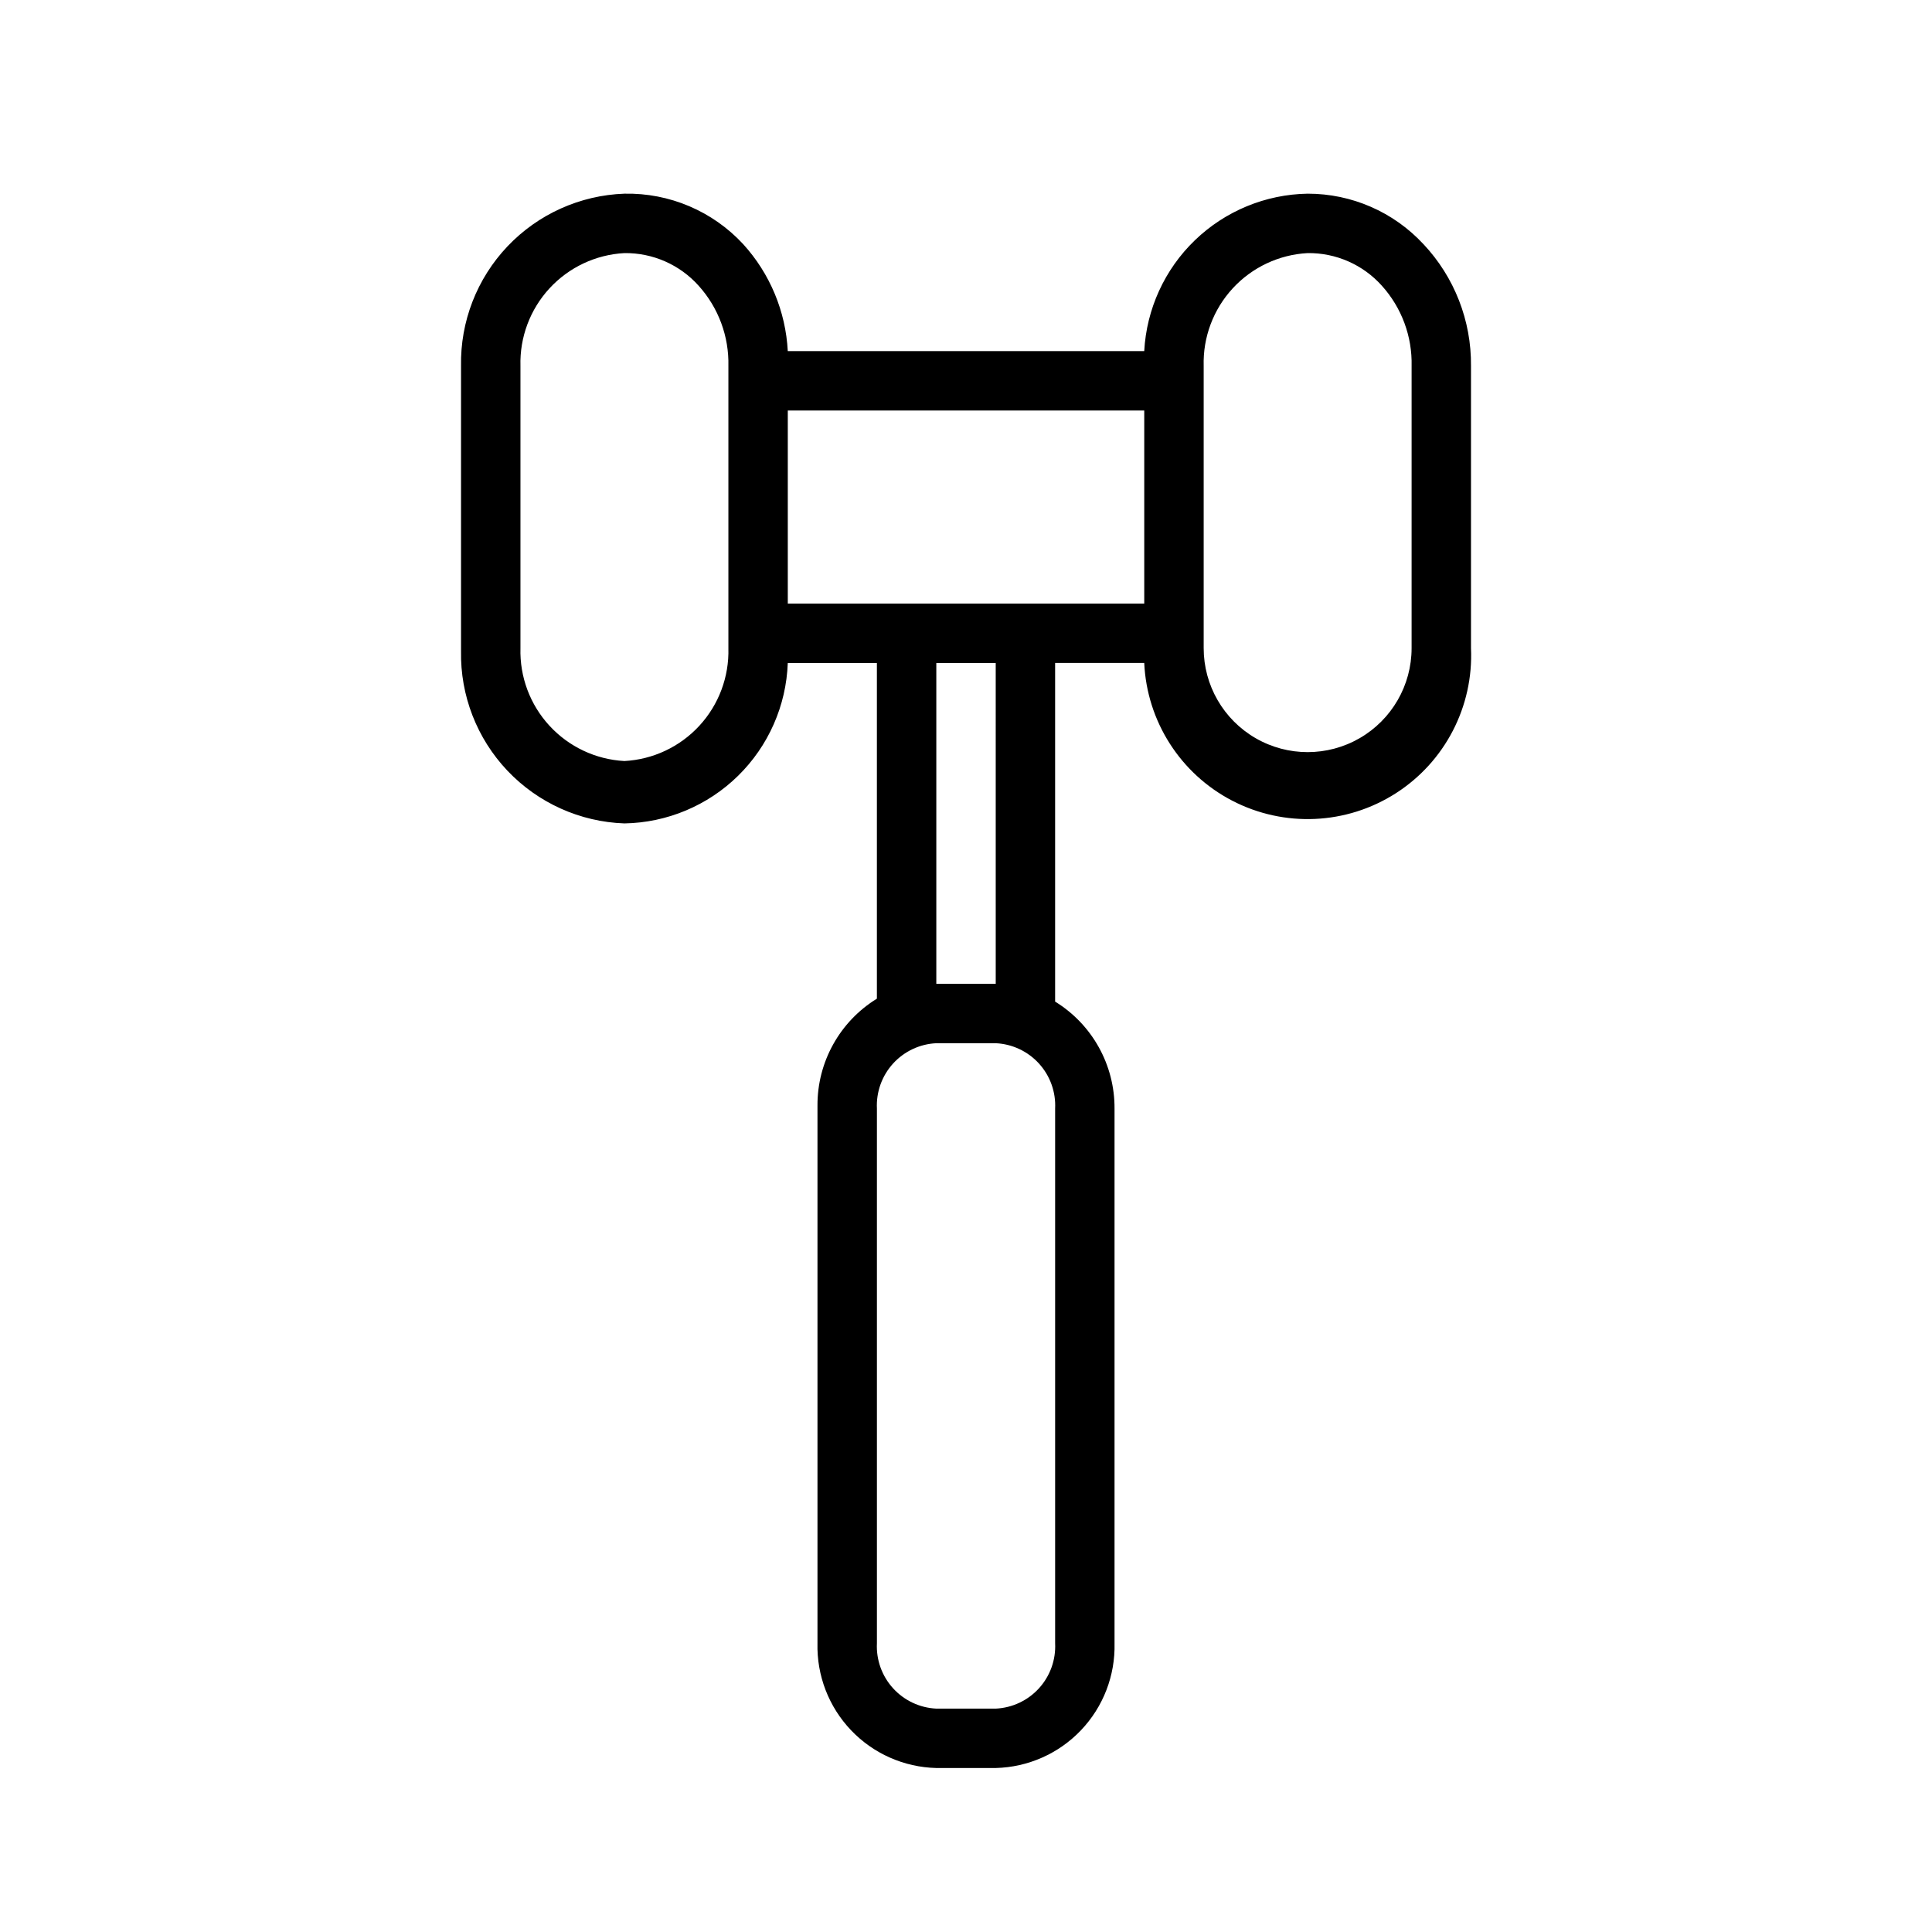 <?xml version="1.0" encoding="UTF-8"?>
<!-- The Best Svg Icon site in the world: iconSvg.co, Visit us! https://iconsvg.co -->
<svg fill="#000000" width="800px" height="800px" version="1.1" viewBox="144 144 512 512" xmlns="http://www.w3.org/2000/svg">
 <path d="m521.23 208.71c-7.914-8.551-19.047-13.402-30.699-13.383-11.156 0.184-21.832 4.594-29.867 12.336-8.035 7.742-12.832 18.246-13.43 29.387h-94.465c-0.547-10.527-4.719-20.539-11.809-28.34-8.098-8.758-19.559-13.629-31.488-13.383-11.762 0.414-22.891 5.43-30.992 13.969-8.098 8.543-12.516 19.922-12.301 31.691v75.57c-0.215 11.77 4.203 23.148 12.301 31.691 8.102 8.539 19.23 13.555 30.992 13.965 11.289-0.191 22.07-4.711 30.125-12.617 8.059-7.91 12.77-18.609 13.172-29.891h23.617v88.953c-9.836 6.051-15.805 16.793-15.746 28.34v142.48c-0.211 8.562 2.988 16.855 8.895 23.055 5.906 6.203 14.035 9.801 22.594 10.008h15.746c8.559-0.207 16.688-3.805 22.594-10.008 5.906-6.199 9.105-14.492 8.895-23.055v-141.7c0.059-11.547-5.906-22.293-15.746-28.34v-89.742h23.617c0.703 15.469 9.605 29.387 23.352 36.512 13.75 7.125 30.254 6.375 43.297-1.969 13.043-8.34 20.648-23.012 19.945-38.477v-74.785c0.121-11.98-4.391-23.543-12.598-32.277zm-184.2 107.06c0.215 7.594-2.543 14.973-7.691 20.559-5.148 5.59-12.273 8.945-19.863 9.352-7.586-0.406-14.711-3.762-19.859-9.352-5.148-5.586-7.906-12.965-7.691-20.559v-74.785c-0.215-7.594 2.543-14.973 7.691-20.562s12.273-8.945 19.859-9.352c7.504-0.09 14.68 3.066 19.68 8.66 5.242 5.82 8.059 13.422 7.875 21.254v75.57zm15.742-62.977h94.465v51.168h-94.465zm70.848 326.69c0.215 4.387-1.324 8.676-4.277 11.926-2.953 3.25-7.078 5.188-11.465 5.394h-15.746c-4.383-0.207-8.508-2.144-11.465-5.394-2.953-3.25-4.492-7.539-4.277-11.926v-141.7c-0.215-4.387 1.324-8.676 4.277-11.926 2.957-3.25 7.082-5.191 11.465-5.394h15.746c4.387 0.203 8.512 2.144 11.465 5.394 2.953 3.25 4.492 7.539 4.277 11.926zm-15.742-174.76h-15.746v-85.02h15.742zm110.21-88.953c0 9.84-5.25 18.938-13.773 23.859-8.527 4.922-19.031 4.922-27.555 0s-13.773-14.02-13.773-23.859v-74.785c-0.219-7.594 2.543-14.973 7.688-20.562 5.148-5.59 12.277-8.945 19.863-9.352 7.504-0.09 14.68 3.066 19.68 8.66 5.238 5.82 8.055 13.422 7.871 21.254z"/>
</svg>